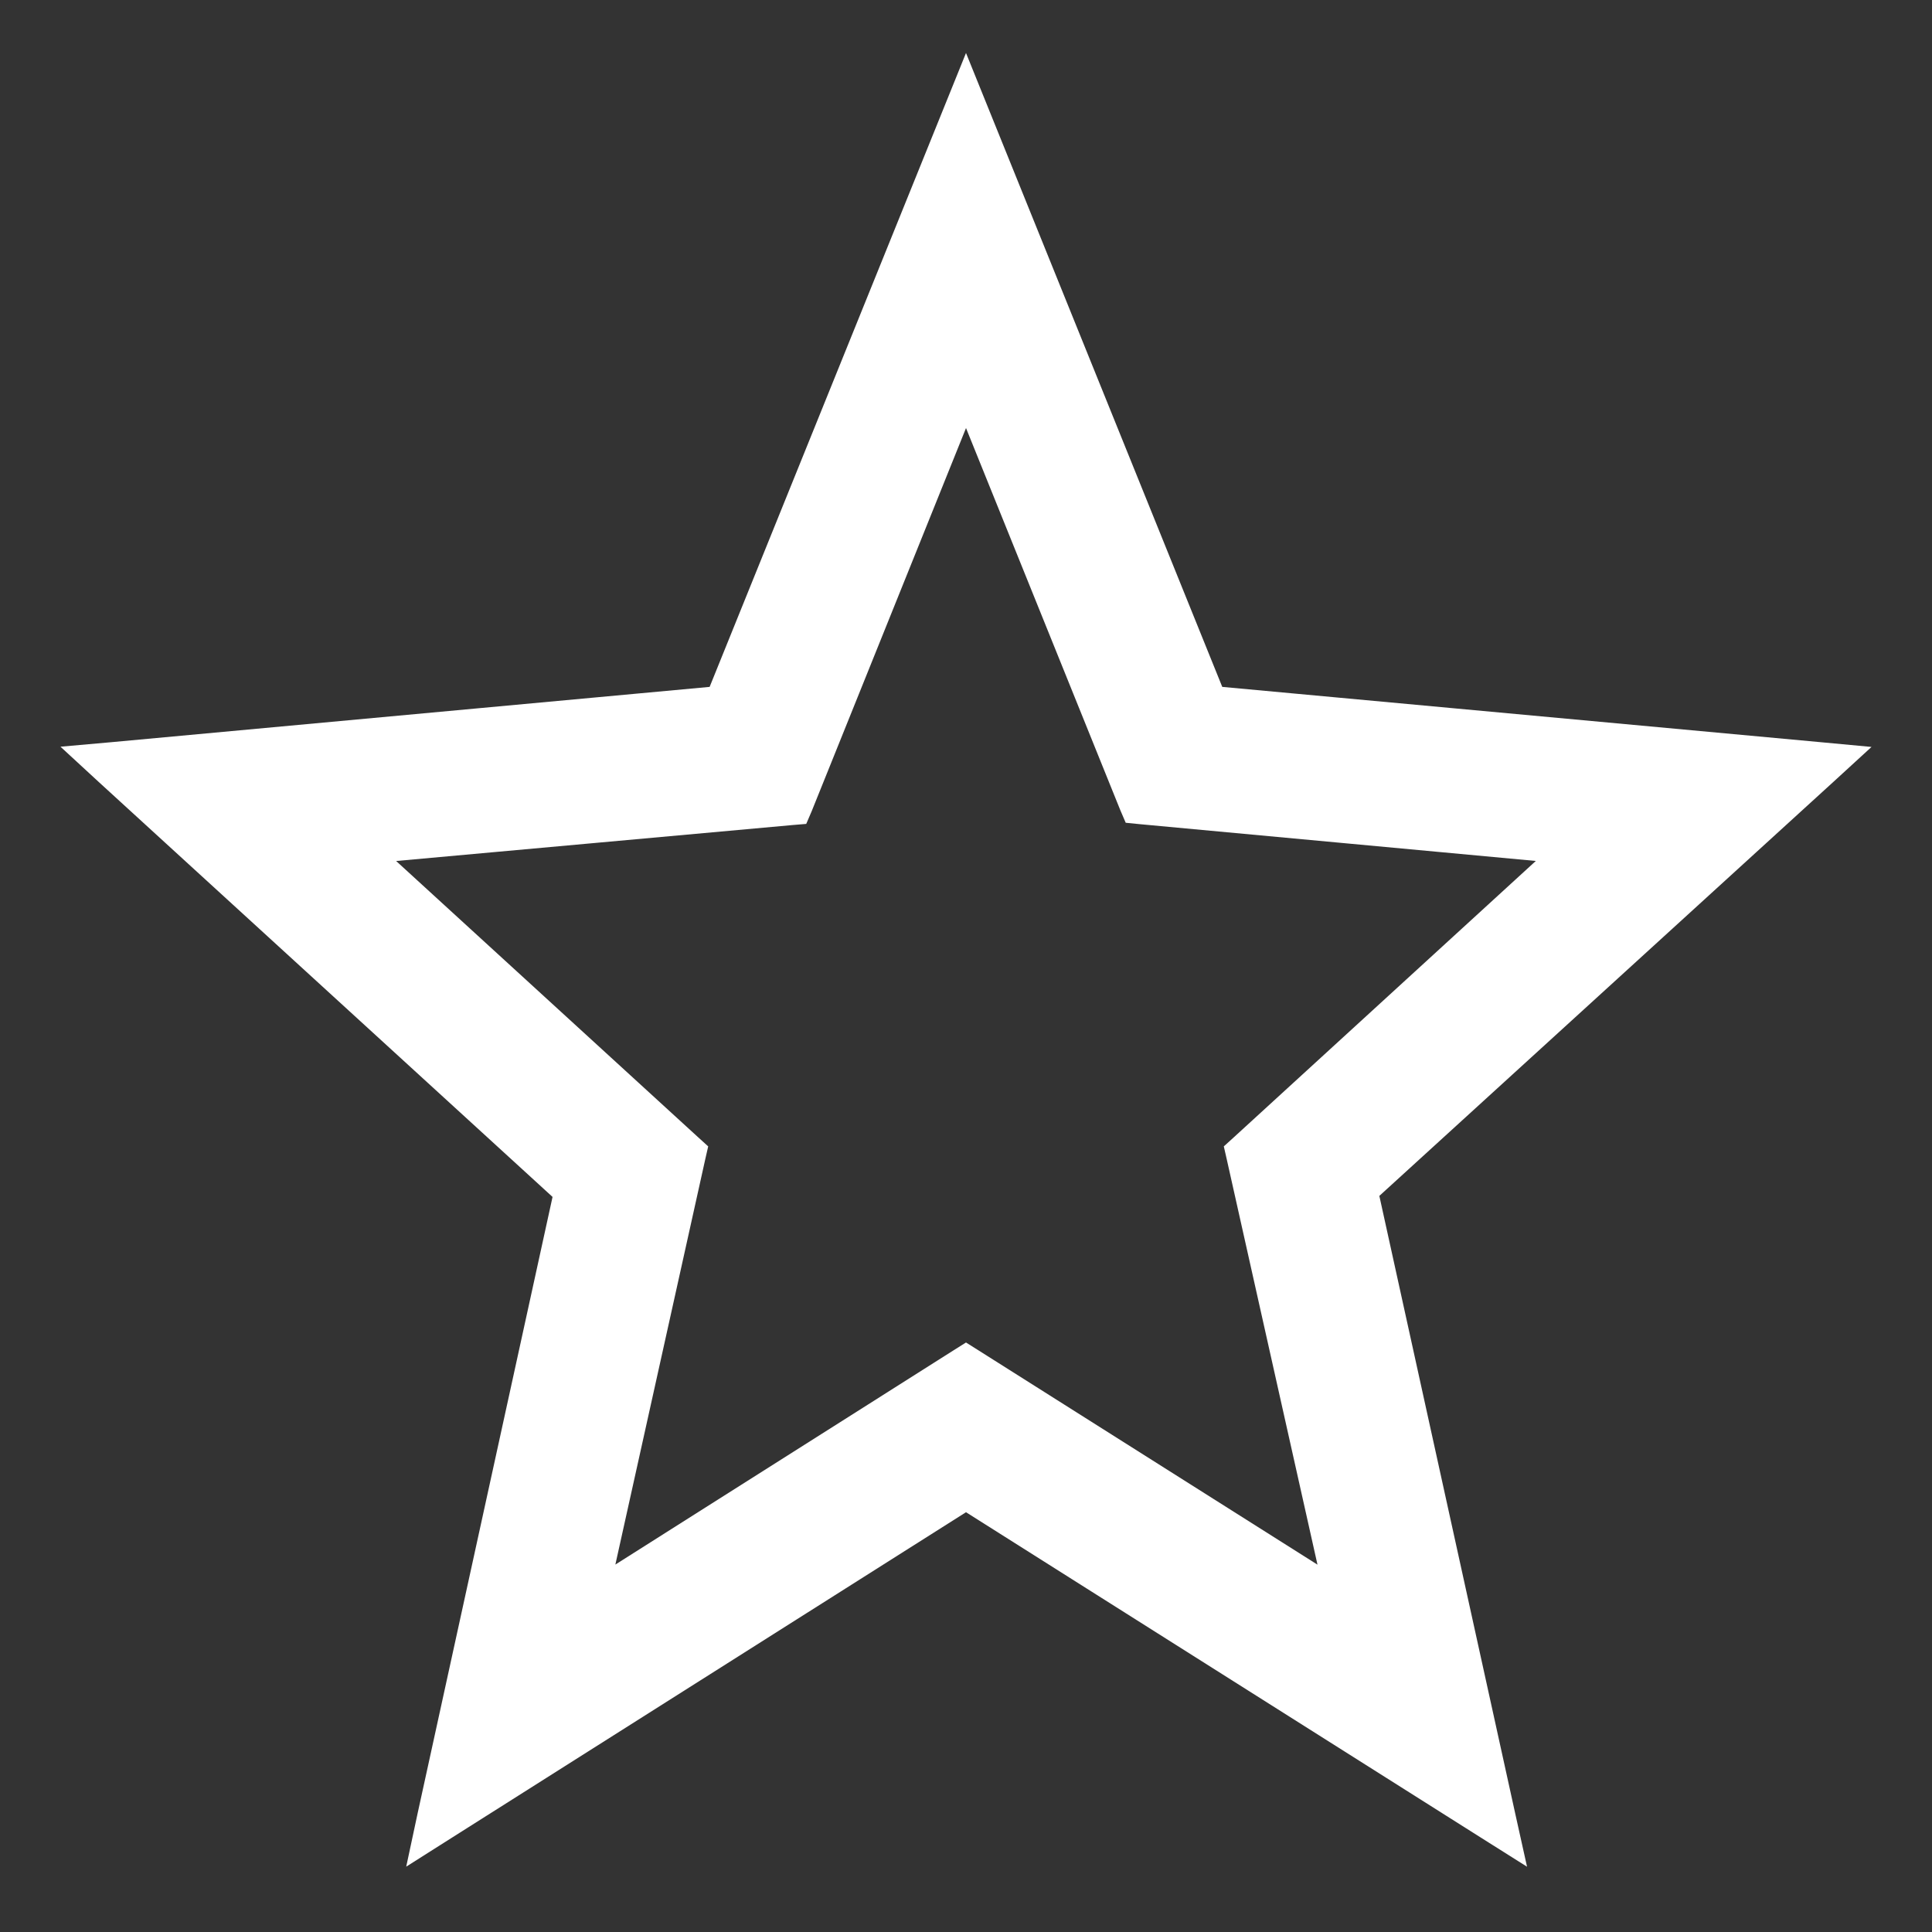 <?xml version="1.0" encoding="UTF-8"?> <svg xmlns="http://www.w3.org/2000/svg" width="17" height="17" viewBox="0 0 17 17" fill="none"><rect x="0" y="0" width="17" height="17" fill="#333333" stroke="none"/><path d="M8.593 0.963L10.685 6.138L16.009 6.63L16.234 6.651L16.067 6.804L12.027 10.488L13.235 15.979L13.287 16.213L13.084 16.085L8.5 13.188L3.924 16.085L3.722 16.213L3.772 15.979L4.972 10.497L0.933 6.804L0.766 6.65L0.991 6.63L6.314 6.138L8.407 0.963L8.5 0.733L8.593 0.963ZM7.05 7.099L7.026 7.155L6.966 7.16L3.251 7.497L6.078 10.083L6.121 10.122L6.108 10.179L5.265 13.98L8.446 11.965L8.5 11.931L8.554 11.965L11.743 13.981L10.892 10.179L10.879 10.122L10.922 10.083L13.748 7.497L10.034 7.152L9.974 7.146L9.95 7.09L8.5 3.499L7.05 7.099Z" fill="white" stroke="white" stroke-width="0.2"></path></svg> 